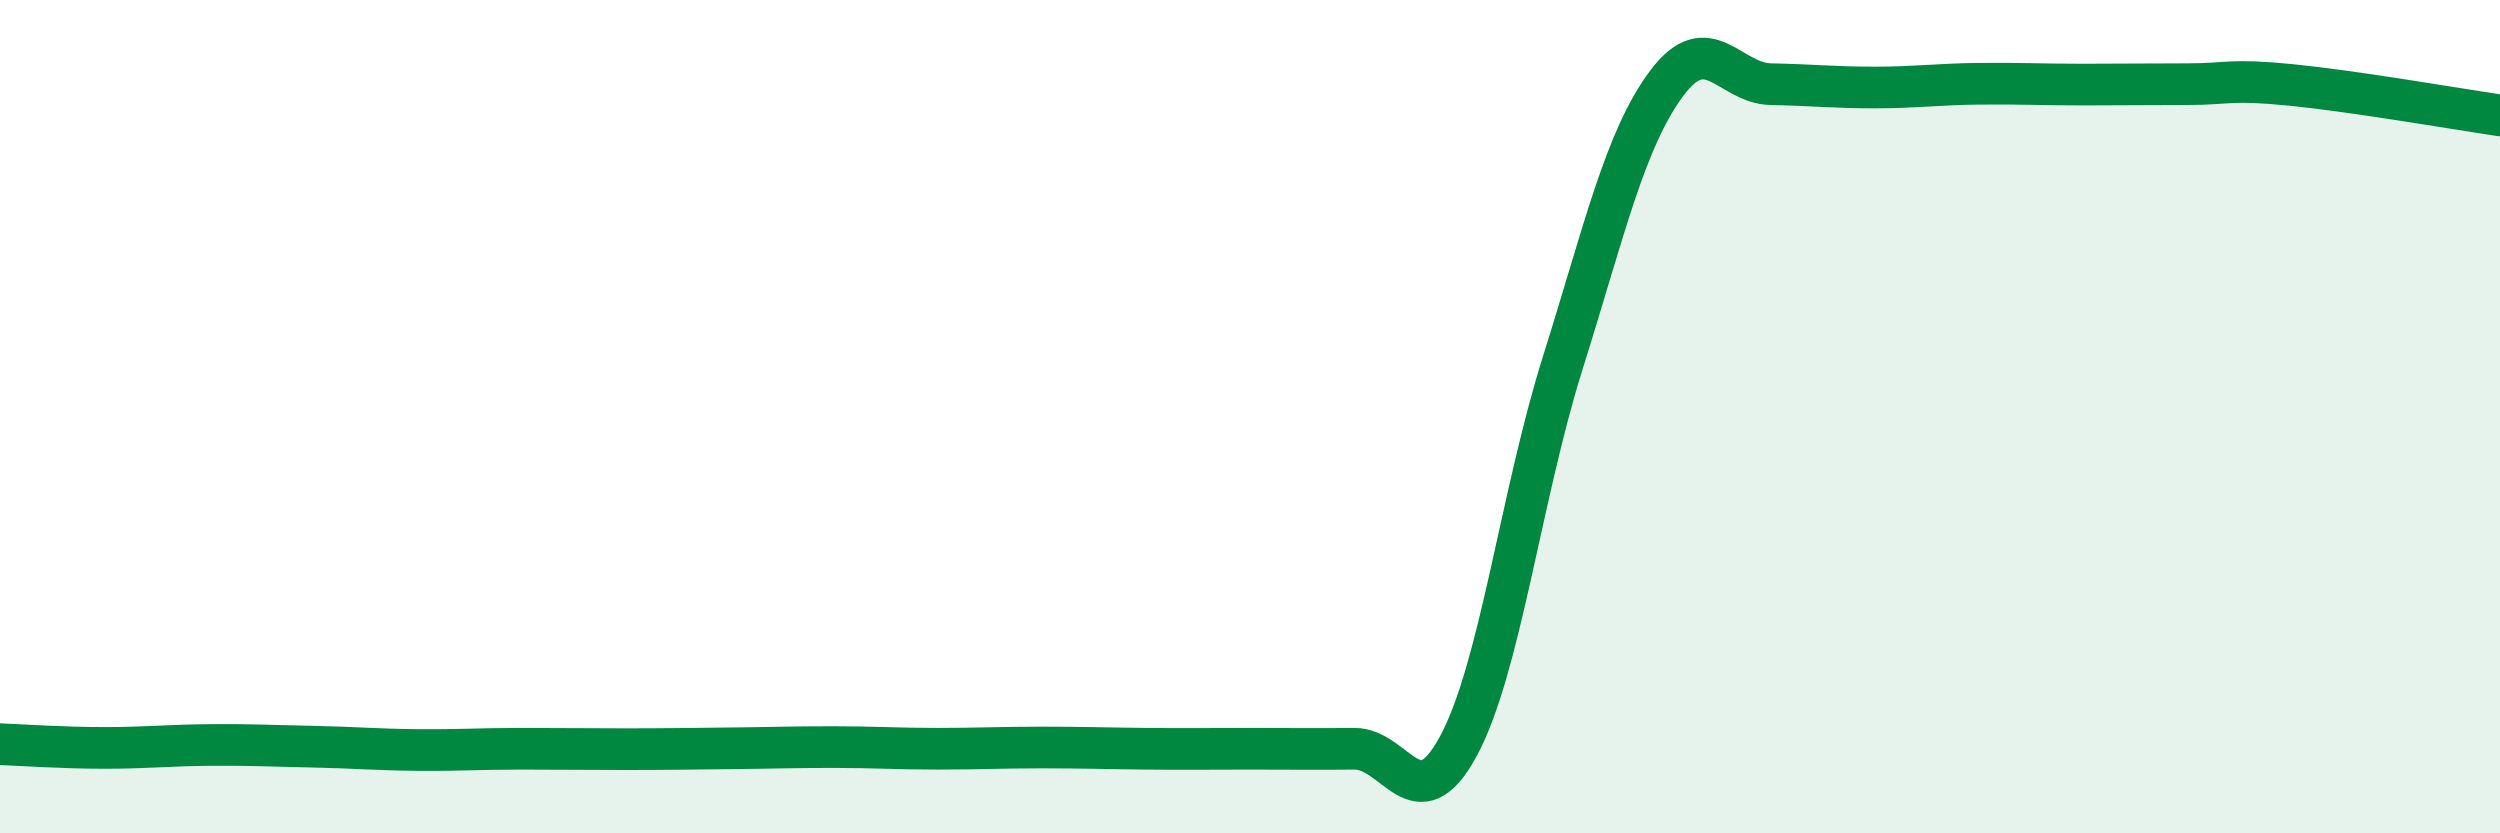 
    <svg width="60" height="20" viewBox="0 0 60 20" xmlns="http://www.w3.org/2000/svg">
      <path
        d="M 0,17.86 C 0.5,17.88 1.5,17.95 2.5,17.95 C 3.5,17.95 4,17.89 5,17.88 C 6,17.87 6.5,17.9 7.5,17.92 C 8.5,17.94 9,17.99 10,18 C 11,18.01 11.5,17.97 12.5,17.97 C 13.5,17.97 14,17.98 15,17.98 C 16,17.98 16.5,17.97 17.5,17.96 C 18.5,17.95 19,17.93 20,17.93 C 21,17.93 21.5,17.97 22.5,17.97 C 23.5,17.97 24,17.94 25,17.94 C 26,17.94 26.5,17.96 27.5,17.97 C 28.5,17.98 29,17.97 30,17.97 C 31,17.97 31.5,17.98 32.5,17.97 C 33.5,17.96 34,19.76 35,17.91 C 36,16.06 36.5,11.91 37.5,8.73 C 38.5,5.55 39,3.34 40,2 C 41,0.66 41.5,2 42.5,2.02 C 43.5,2.04 44,2.1 45,2.1 C 46,2.1 46.5,2.02 47.5,2.01 C 48.5,2 49,2.03 50,2.03 C 51,2.03 51.5,2.02 52.5,2.02 C 53.5,2.02 53.5,1.89 55,2.04 C 56.5,2.19 59,2.62 60,2.77L60 20L0 20Z"
        fill="#008740"
        opacity="0.1"
        stroke-linecap="round"
        stroke-linejoin="round"
      />
      <path
        d="M 0,17.86 C 0.5,17.88 1.5,17.95 2.5,17.95 C 3.5,17.95 4,17.89 5,17.88 C 6,17.87 6.5,17.9 7.5,17.92 C 8.5,17.94 9,17.99 10,18 C 11,18.01 11.5,17.97 12.5,17.97 C 13.5,17.97 14,17.98 15,17.98 C 16,17.98 16.5,17.97 17.5,17.96 C 18.5,17.95 19,17.93 20,17.93 C 21,17.93 21.5,17.97 22.5,17.97 C 23.5,17.97 24,17.94 25,17.94 C 26,17.94 26.5,17.96 27.5,17.97 C 28.5,17.98 29,17.97 30,17.97 C 31,17.97 31.5,17.98 32.5,17.97 C 33.5,17.96 34,19.76 35,17.91 C 36,16.06 36.5,11.91 37.5,8.73 C 38.5,5.55 39,3.34 40,2 C 41,0.66 41.5,2 42.5,2.02 C 43.5,2.04 44,2.1 45,2.1 C 46,2.1 46.5,2.02 47.5,2.01 C 48.5,2 49,2.03 50,2.03 C 51,2.03 51.5,2.02 52.5,2.02 C 53.5,2.02 53.5,1.89 55,2.04 C 56.5,2.19 59,2.62 60,2.77"
        stroke="#008740"
        stroke-width="1"
        fill="none"
        stroke-linecap="round"
        stroke-linejoin="round"
      />
    </svg>
  